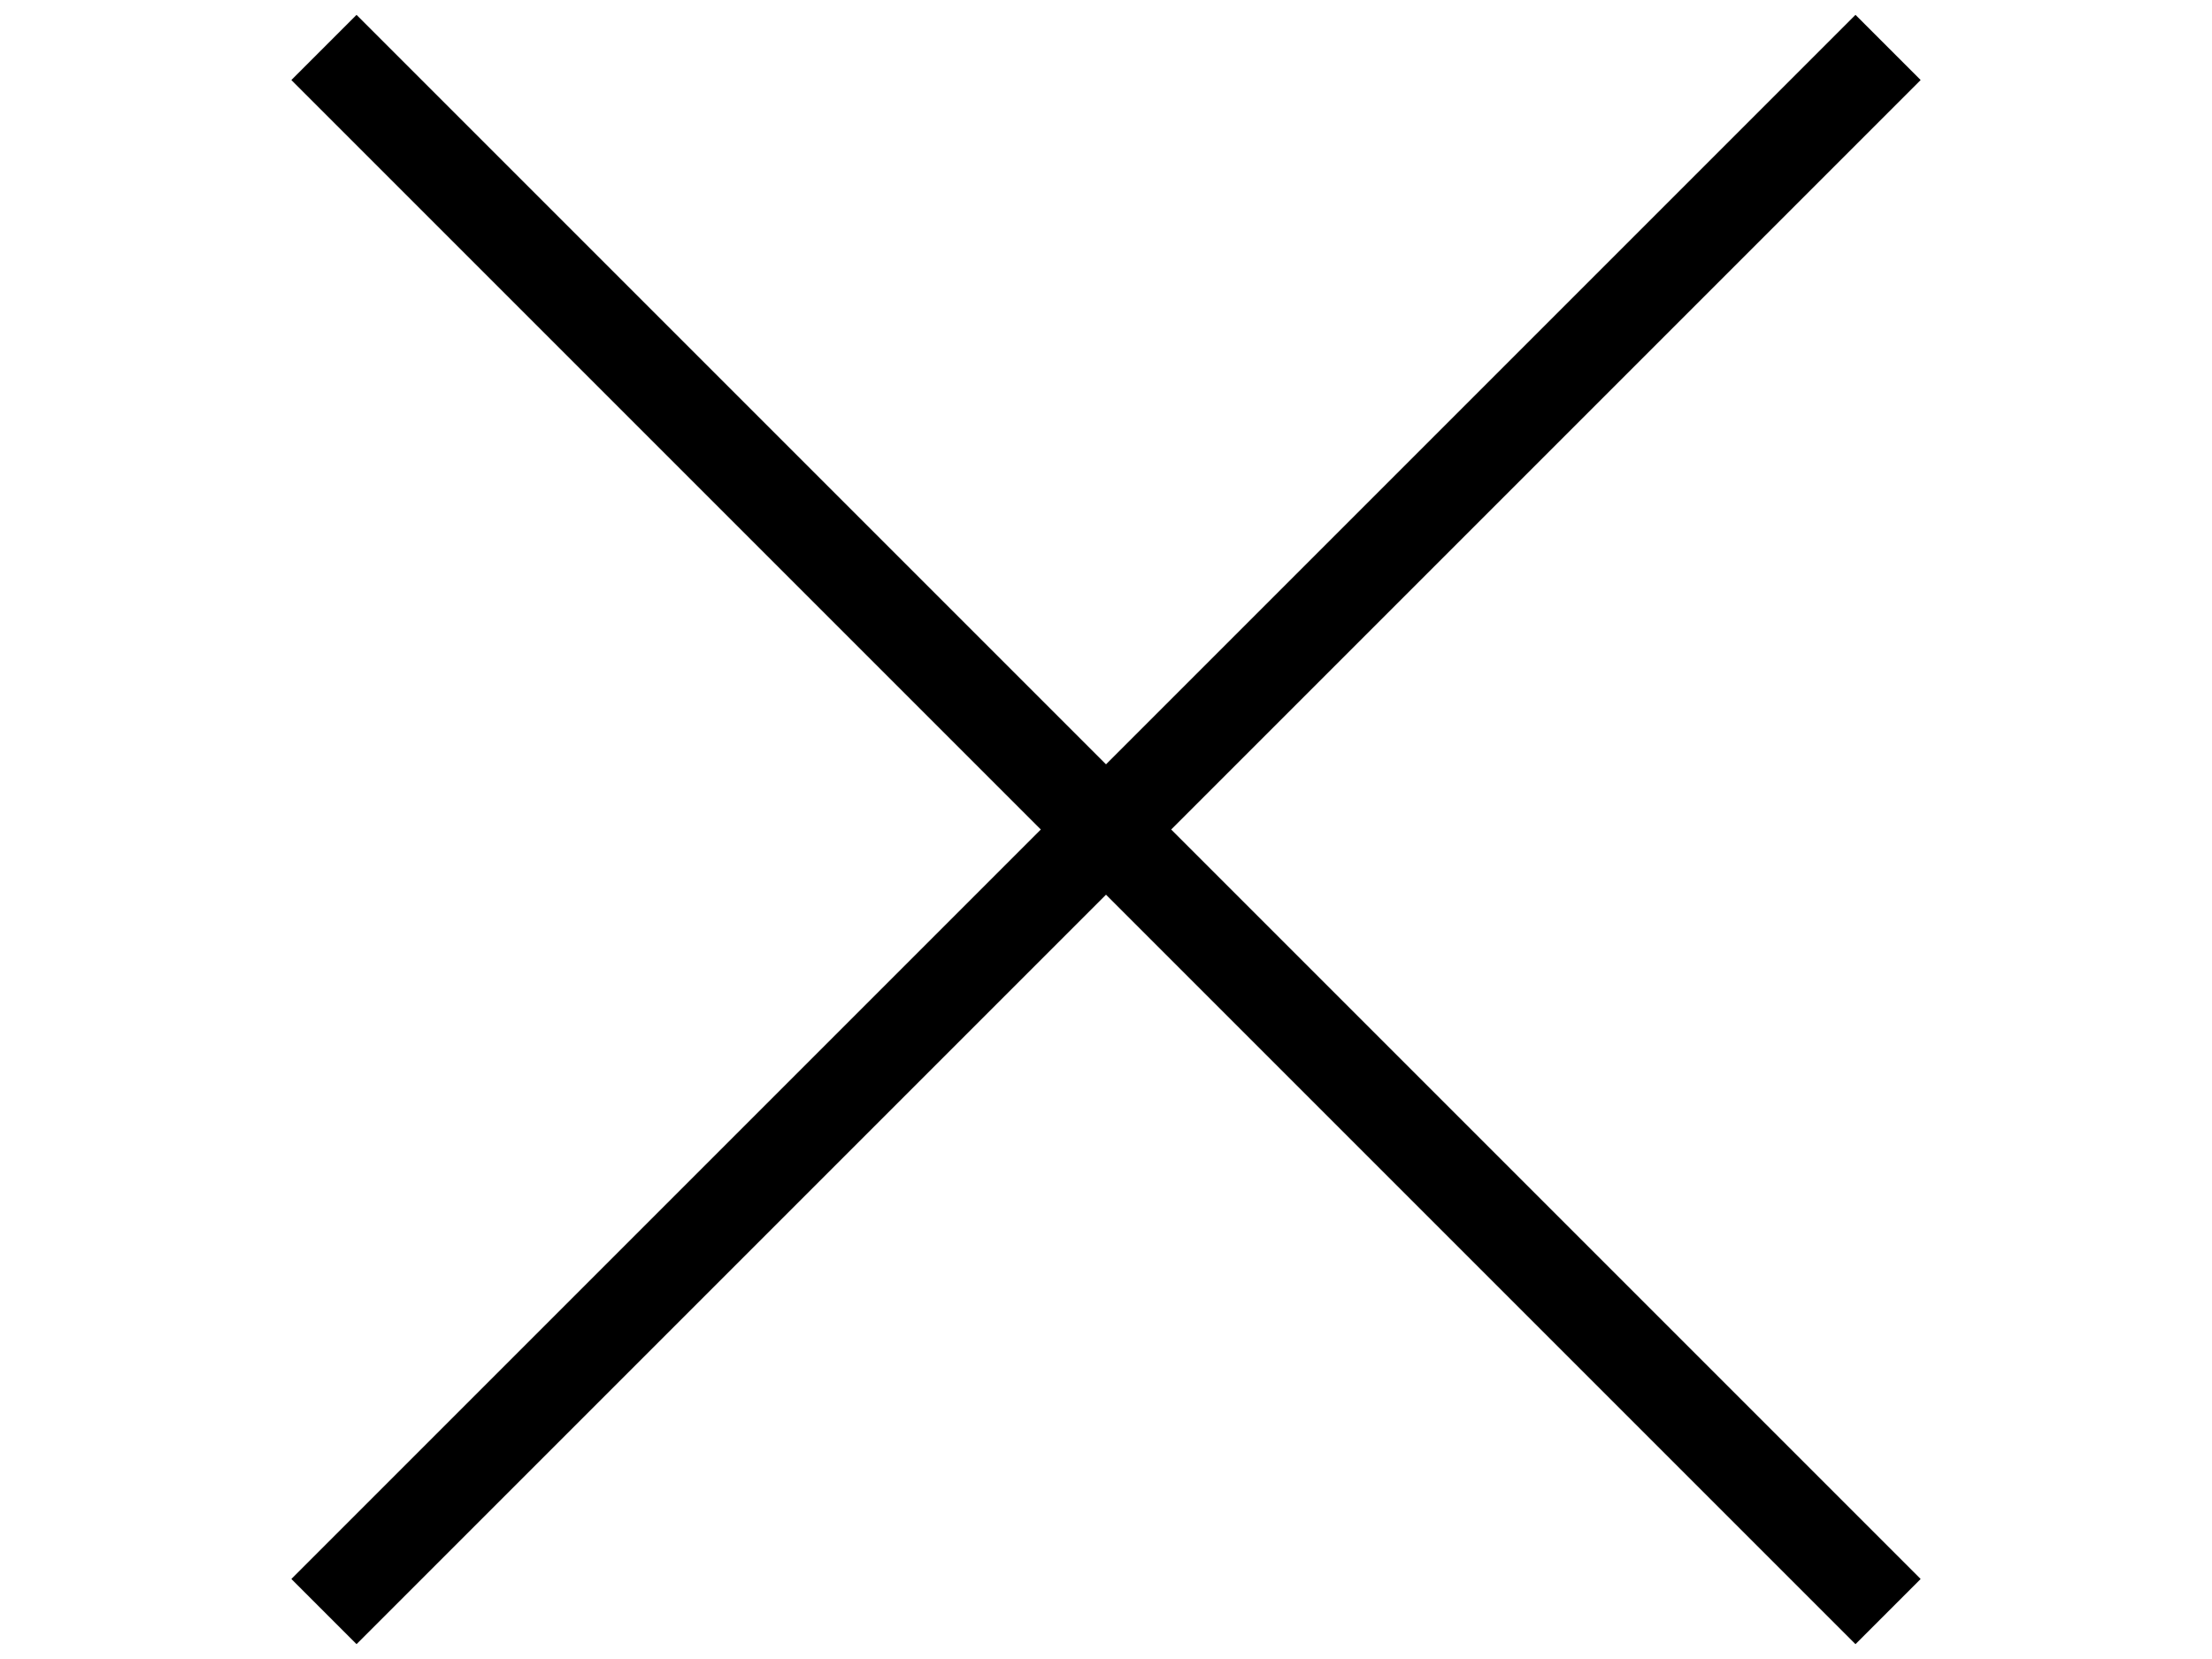<svg width="72" height="54" viewBox="0 0 96 72" fill="none" xmlns="http://www.w3.org/2000/svg">
    <rect x="12.645" y="68.527" width="96" height="4" transform="rotate(-45 12.645 68.527)" fill="black"/>
    <rect x="15.473" y="0.645" width="96" height="4" transform="rotate(45 15.473 0.645)" fill="black"/>
</svg>
